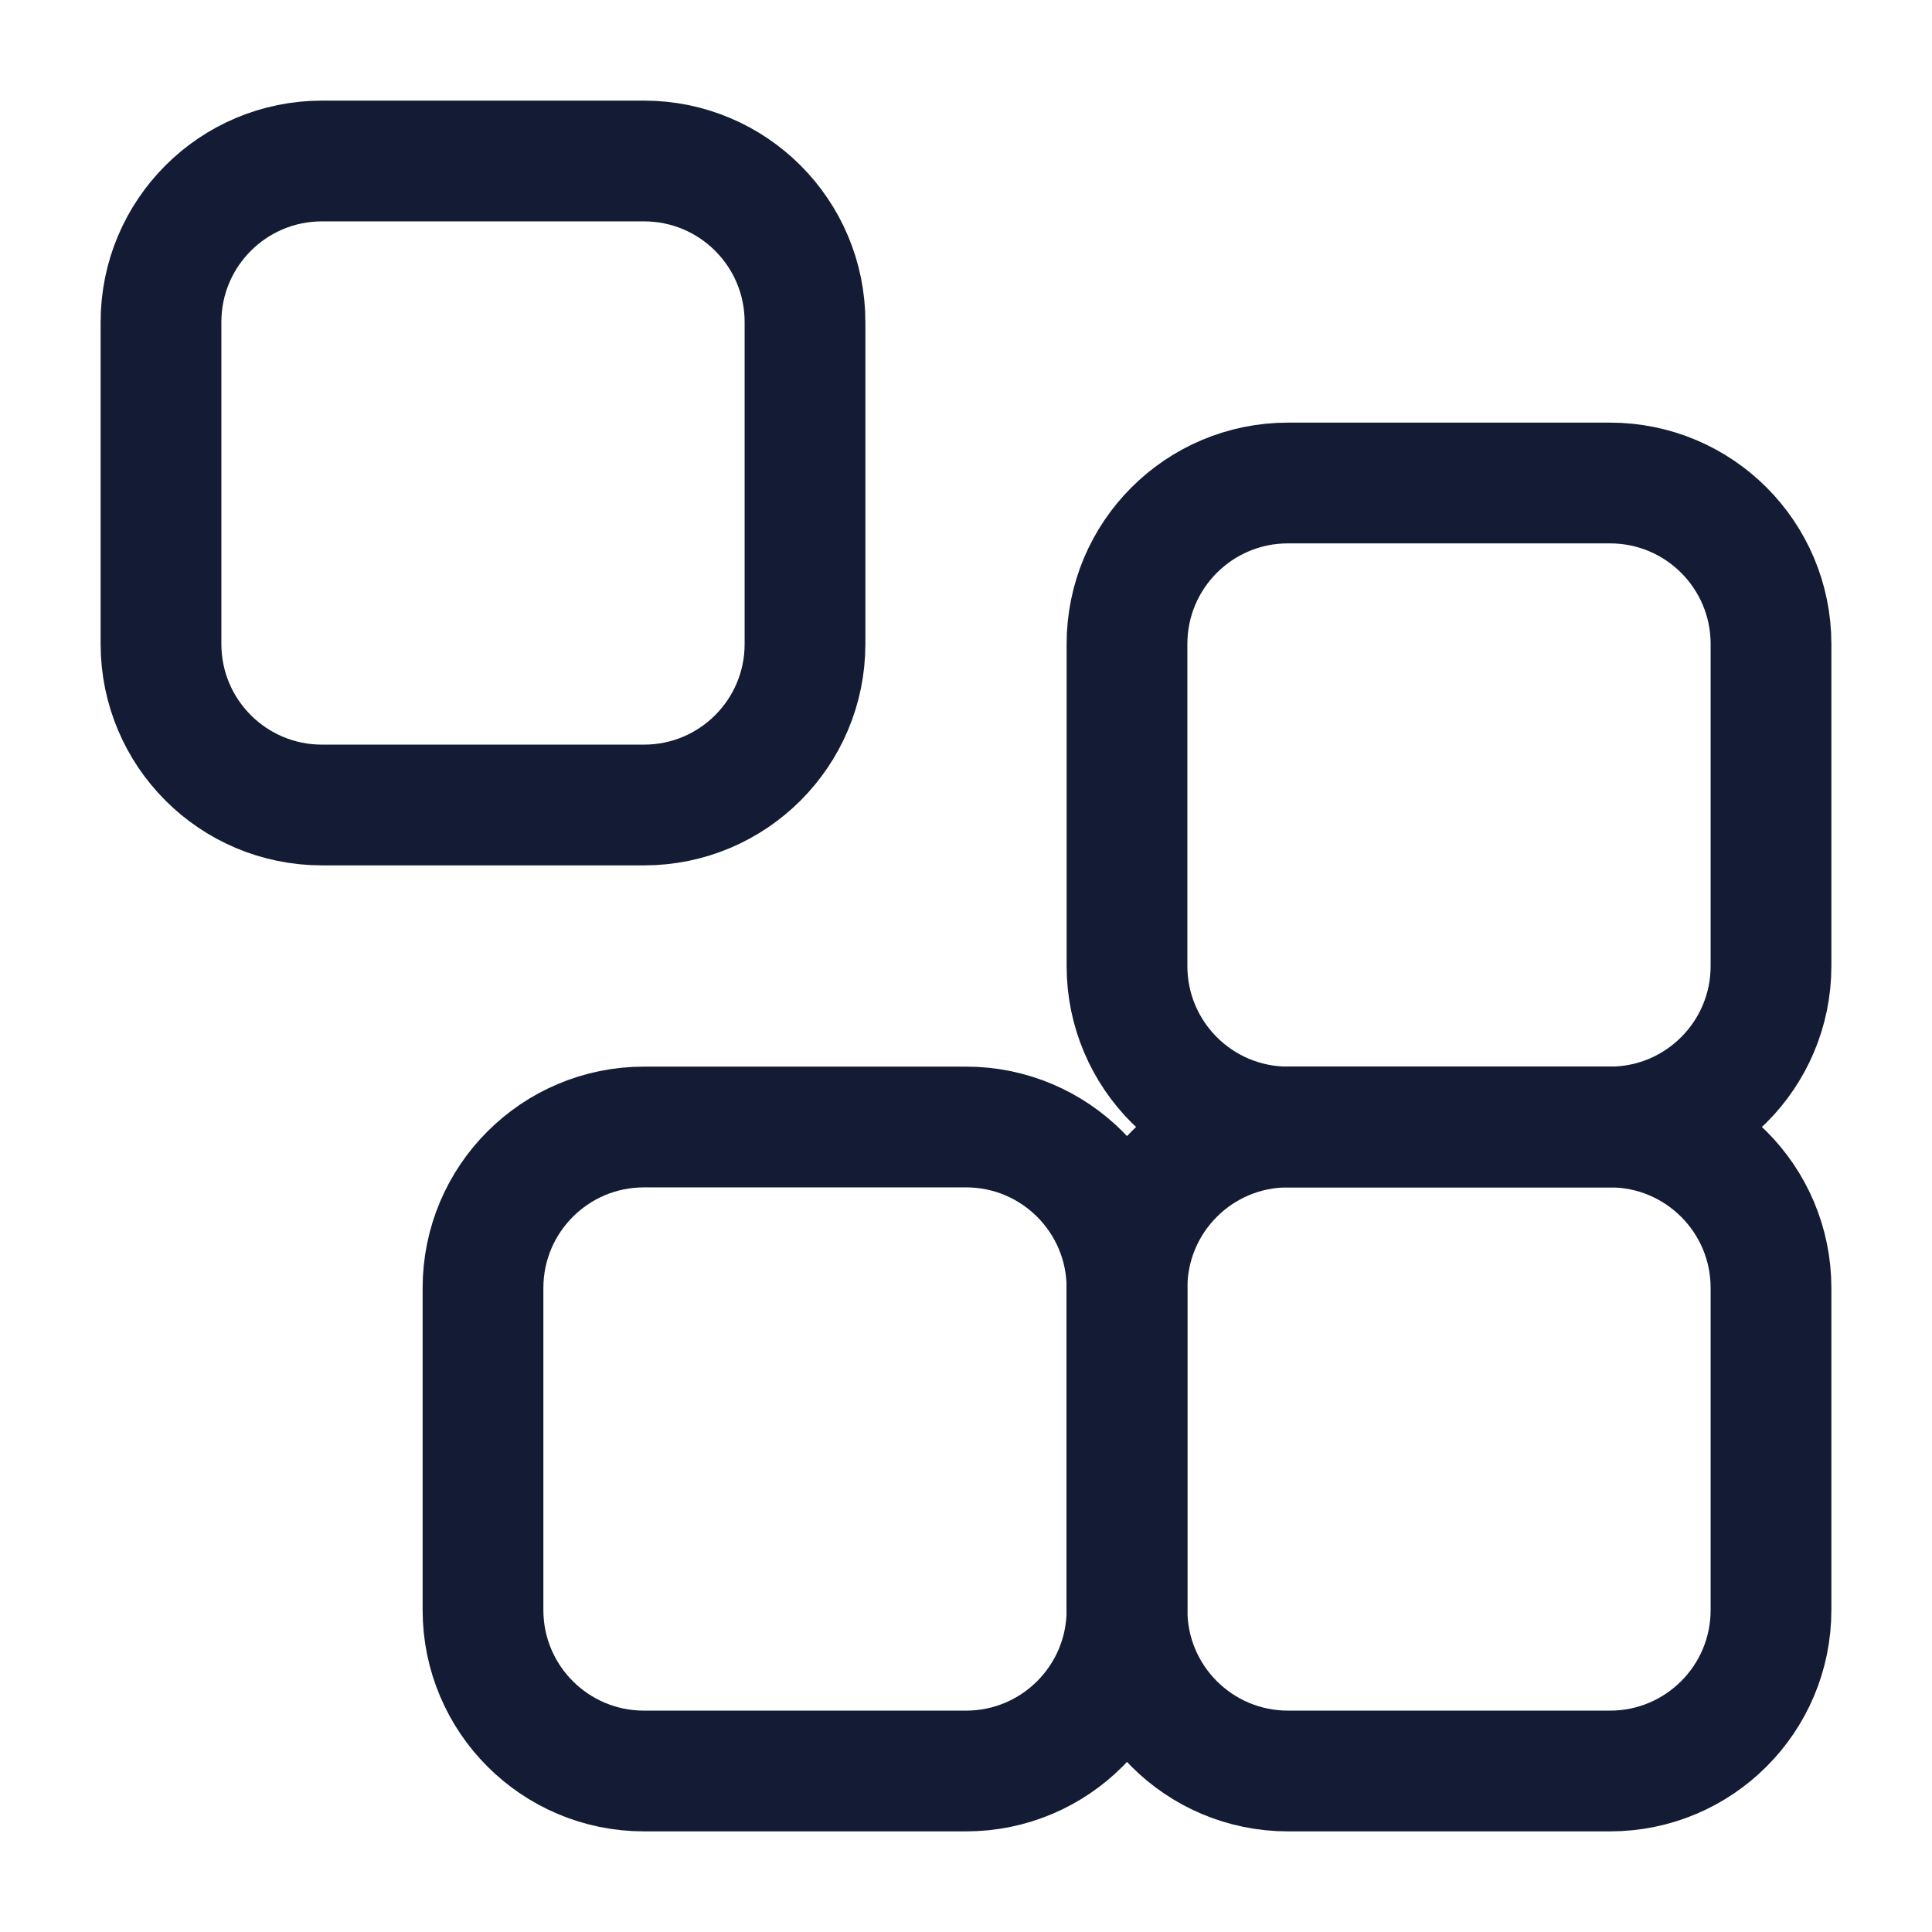 <svg width="24" height="24" viewBox="0 0 24 24" fill="none" xmlns="http://www.w3.org/2000/svg">
<path d="M8 2H4C2.895 2 2 2.895 2 4V8C2 9.105 2.895 10 4 10H8C9.105 10 10 9.105 10 8V4C10 2.895 9.105 2 8 2Z" stroke="#141B34" stroke-width="1.5" stroke-linejoin="round"/>
<path d="M20 6H16C14.895 6 14 6.895 14 8V12C14 13.105 14.895 14 16 14H20C21.105 14 22 13.105 22 12V8C22 6.895 21.105 6 20 6Z" stroke="#141B34" stroke-width="1.5" stroke-linejoin="round"/>
<path d="M20 14H16C14.895 14 14 14.895 14 16V20C14 21.105 14.895 22 16 22H20C21.105 22 22 21.105 22 20V16C22 14.895 21.105 14 20 14Z" stroke="#141B34" stroke-width="1.5" stroke-linejoin="round"/>
<path d="M12 14H8C6.895 14 6 14.895 6 16V20C6 21.105 6.895 22 8 22H12C13.105 22 14 21.105 14 20V16C14 14.895 13.105 14 12 14Z" stroke="#141B34" stroke-width="1.5" stroke-linejoin="round"/>
</svg>

